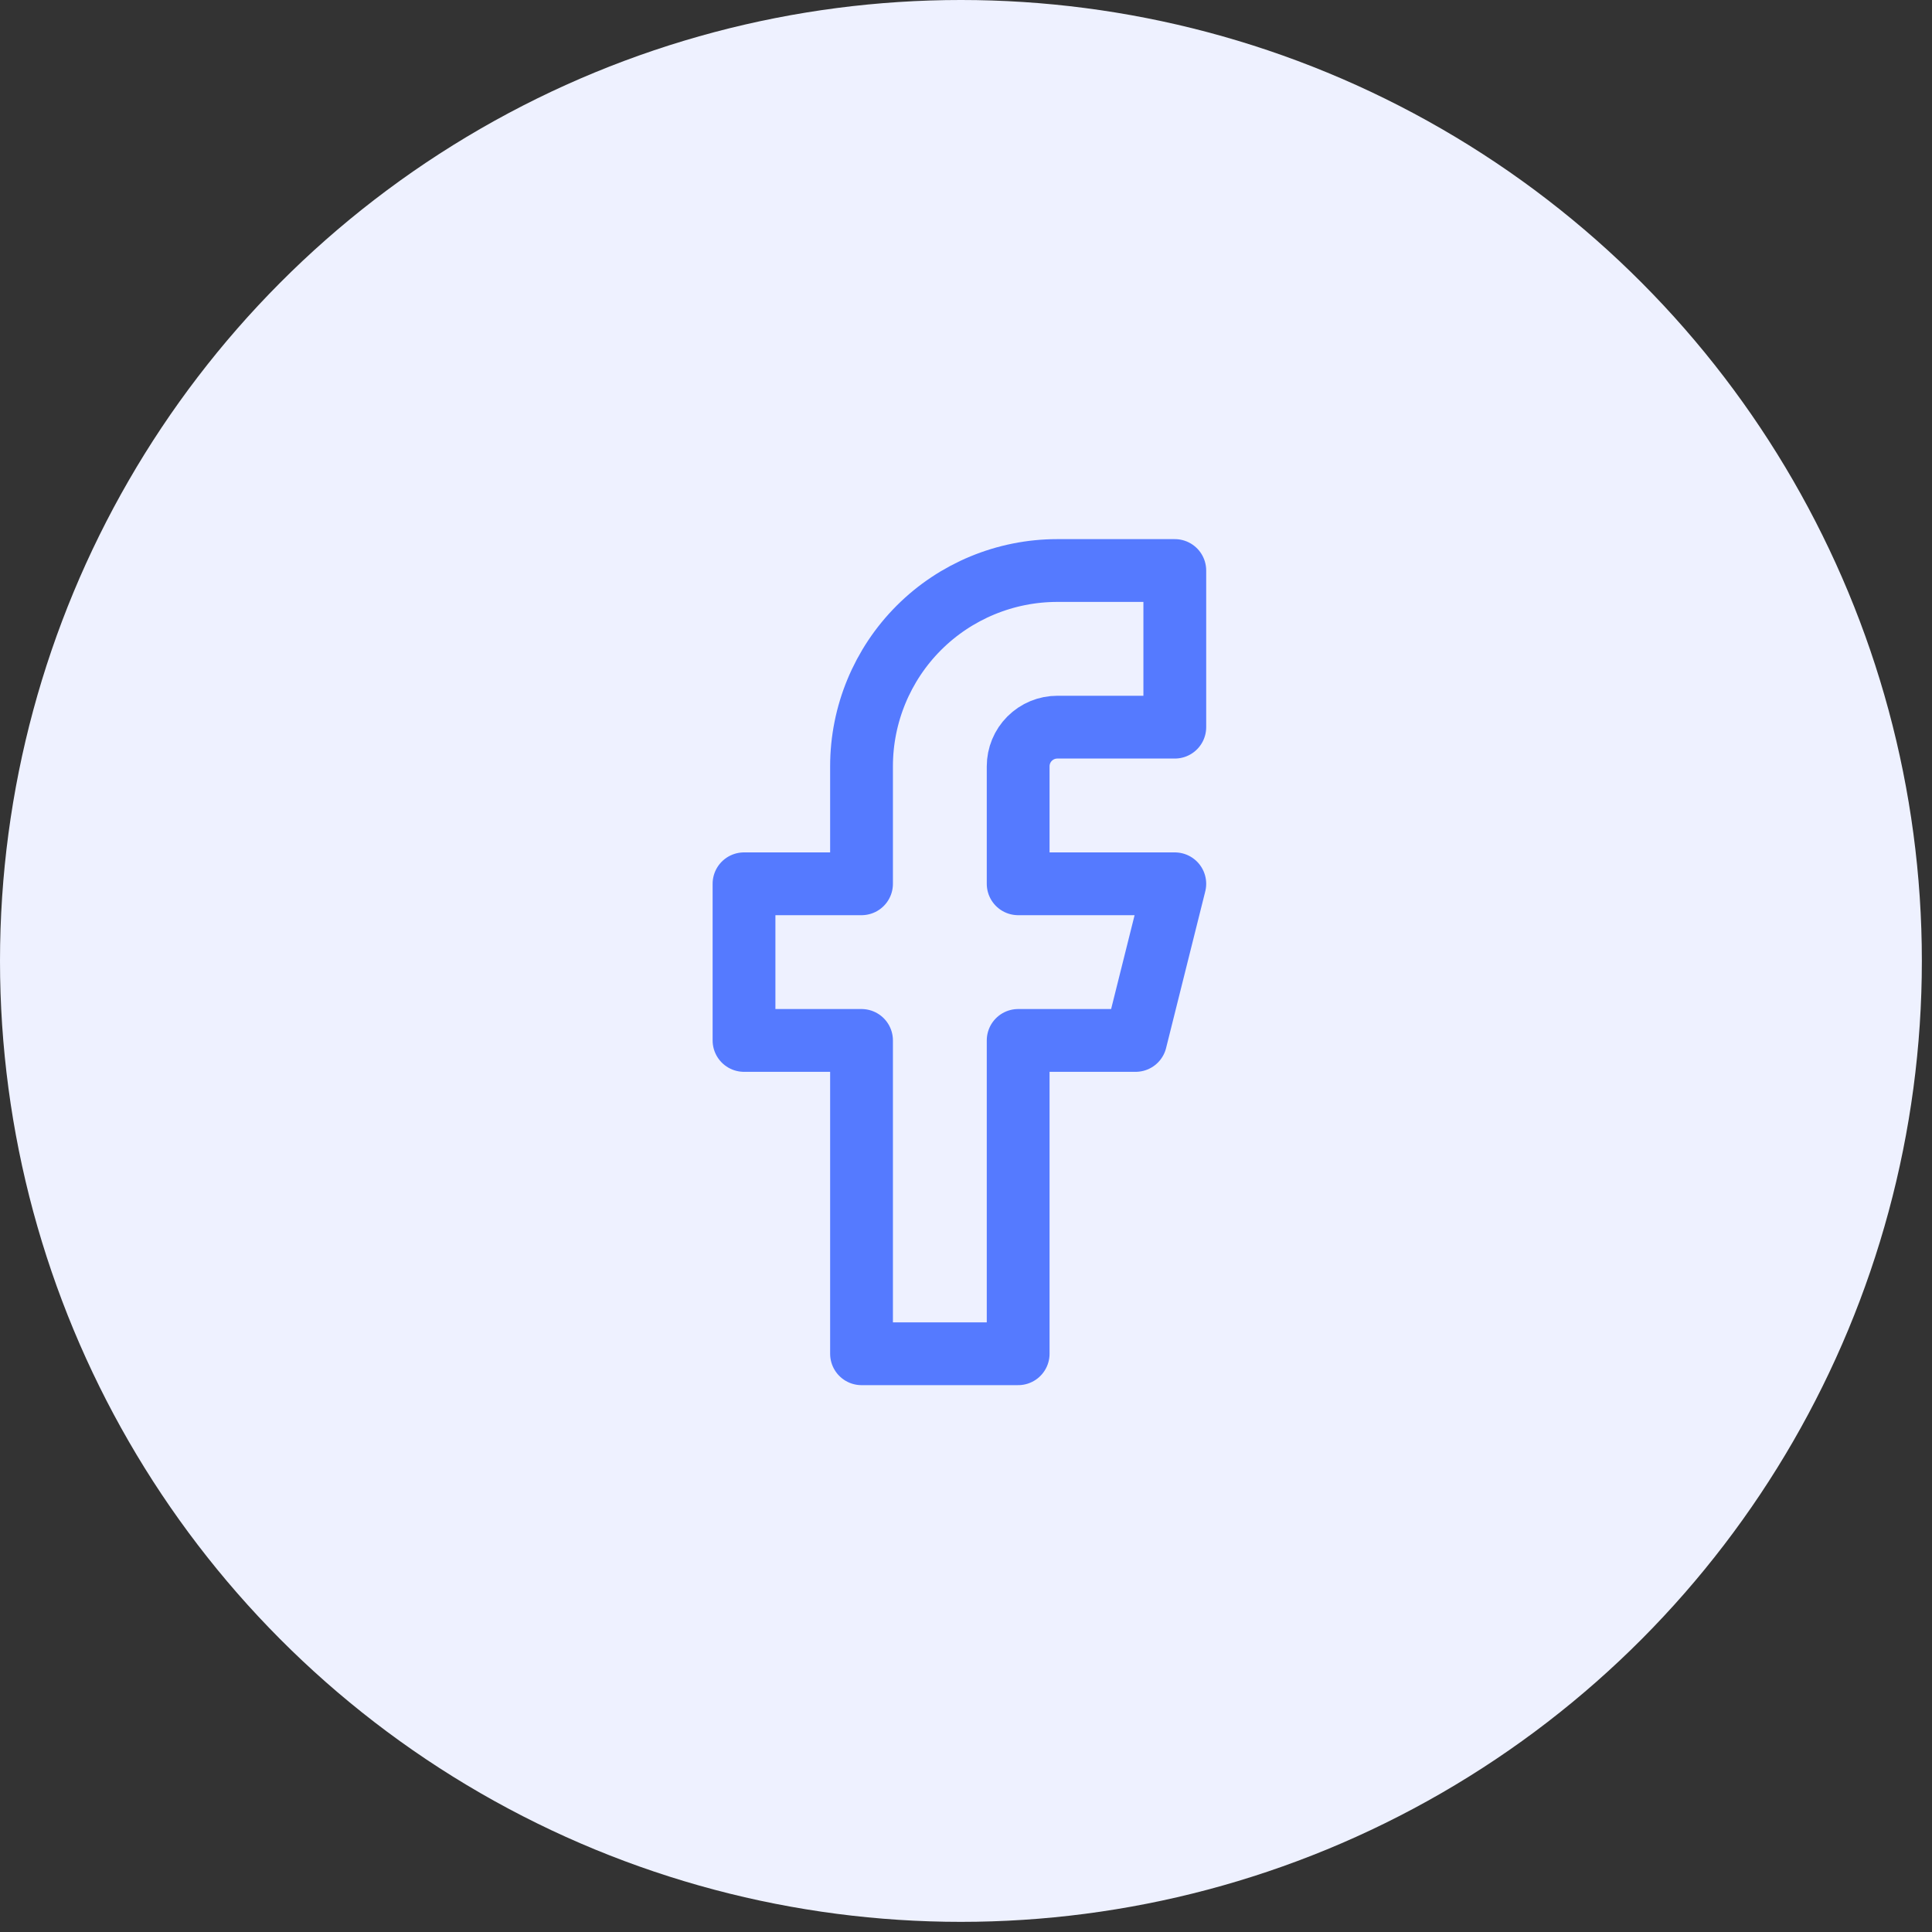 <svg width="40" height="40" viewBox="0 0 40 40" fill="none" xmlns="http://www.w3.org/2000/svg">
<rect x="0" y="0" width="40" height="40" fill="#333333" stroke="none"/>
<circle cx="19.895" cy="19.895" r="19.895" fill="#EEF1FF"/>
<path d="M24.323 11.812H21.891C20.816 11.812 19.784 12.239 19.024 12.999C18.264 13.759 17.837 14.791 17.837 15.866V18.298H15.404V21.541H17.837V28.028H21.08V21.541H23.512L24.323 18.298H21.08V15.866C21.08 15.651 21.165 15.445 21.317 15.293C21.47 15.14 21.676 15.055 21.891 15.055H24.323V11.812Z" stroke="#557AFF" stroke-width="1.3" stroke-linecap="round" stroke-linejoin="round"/>
</svg>
